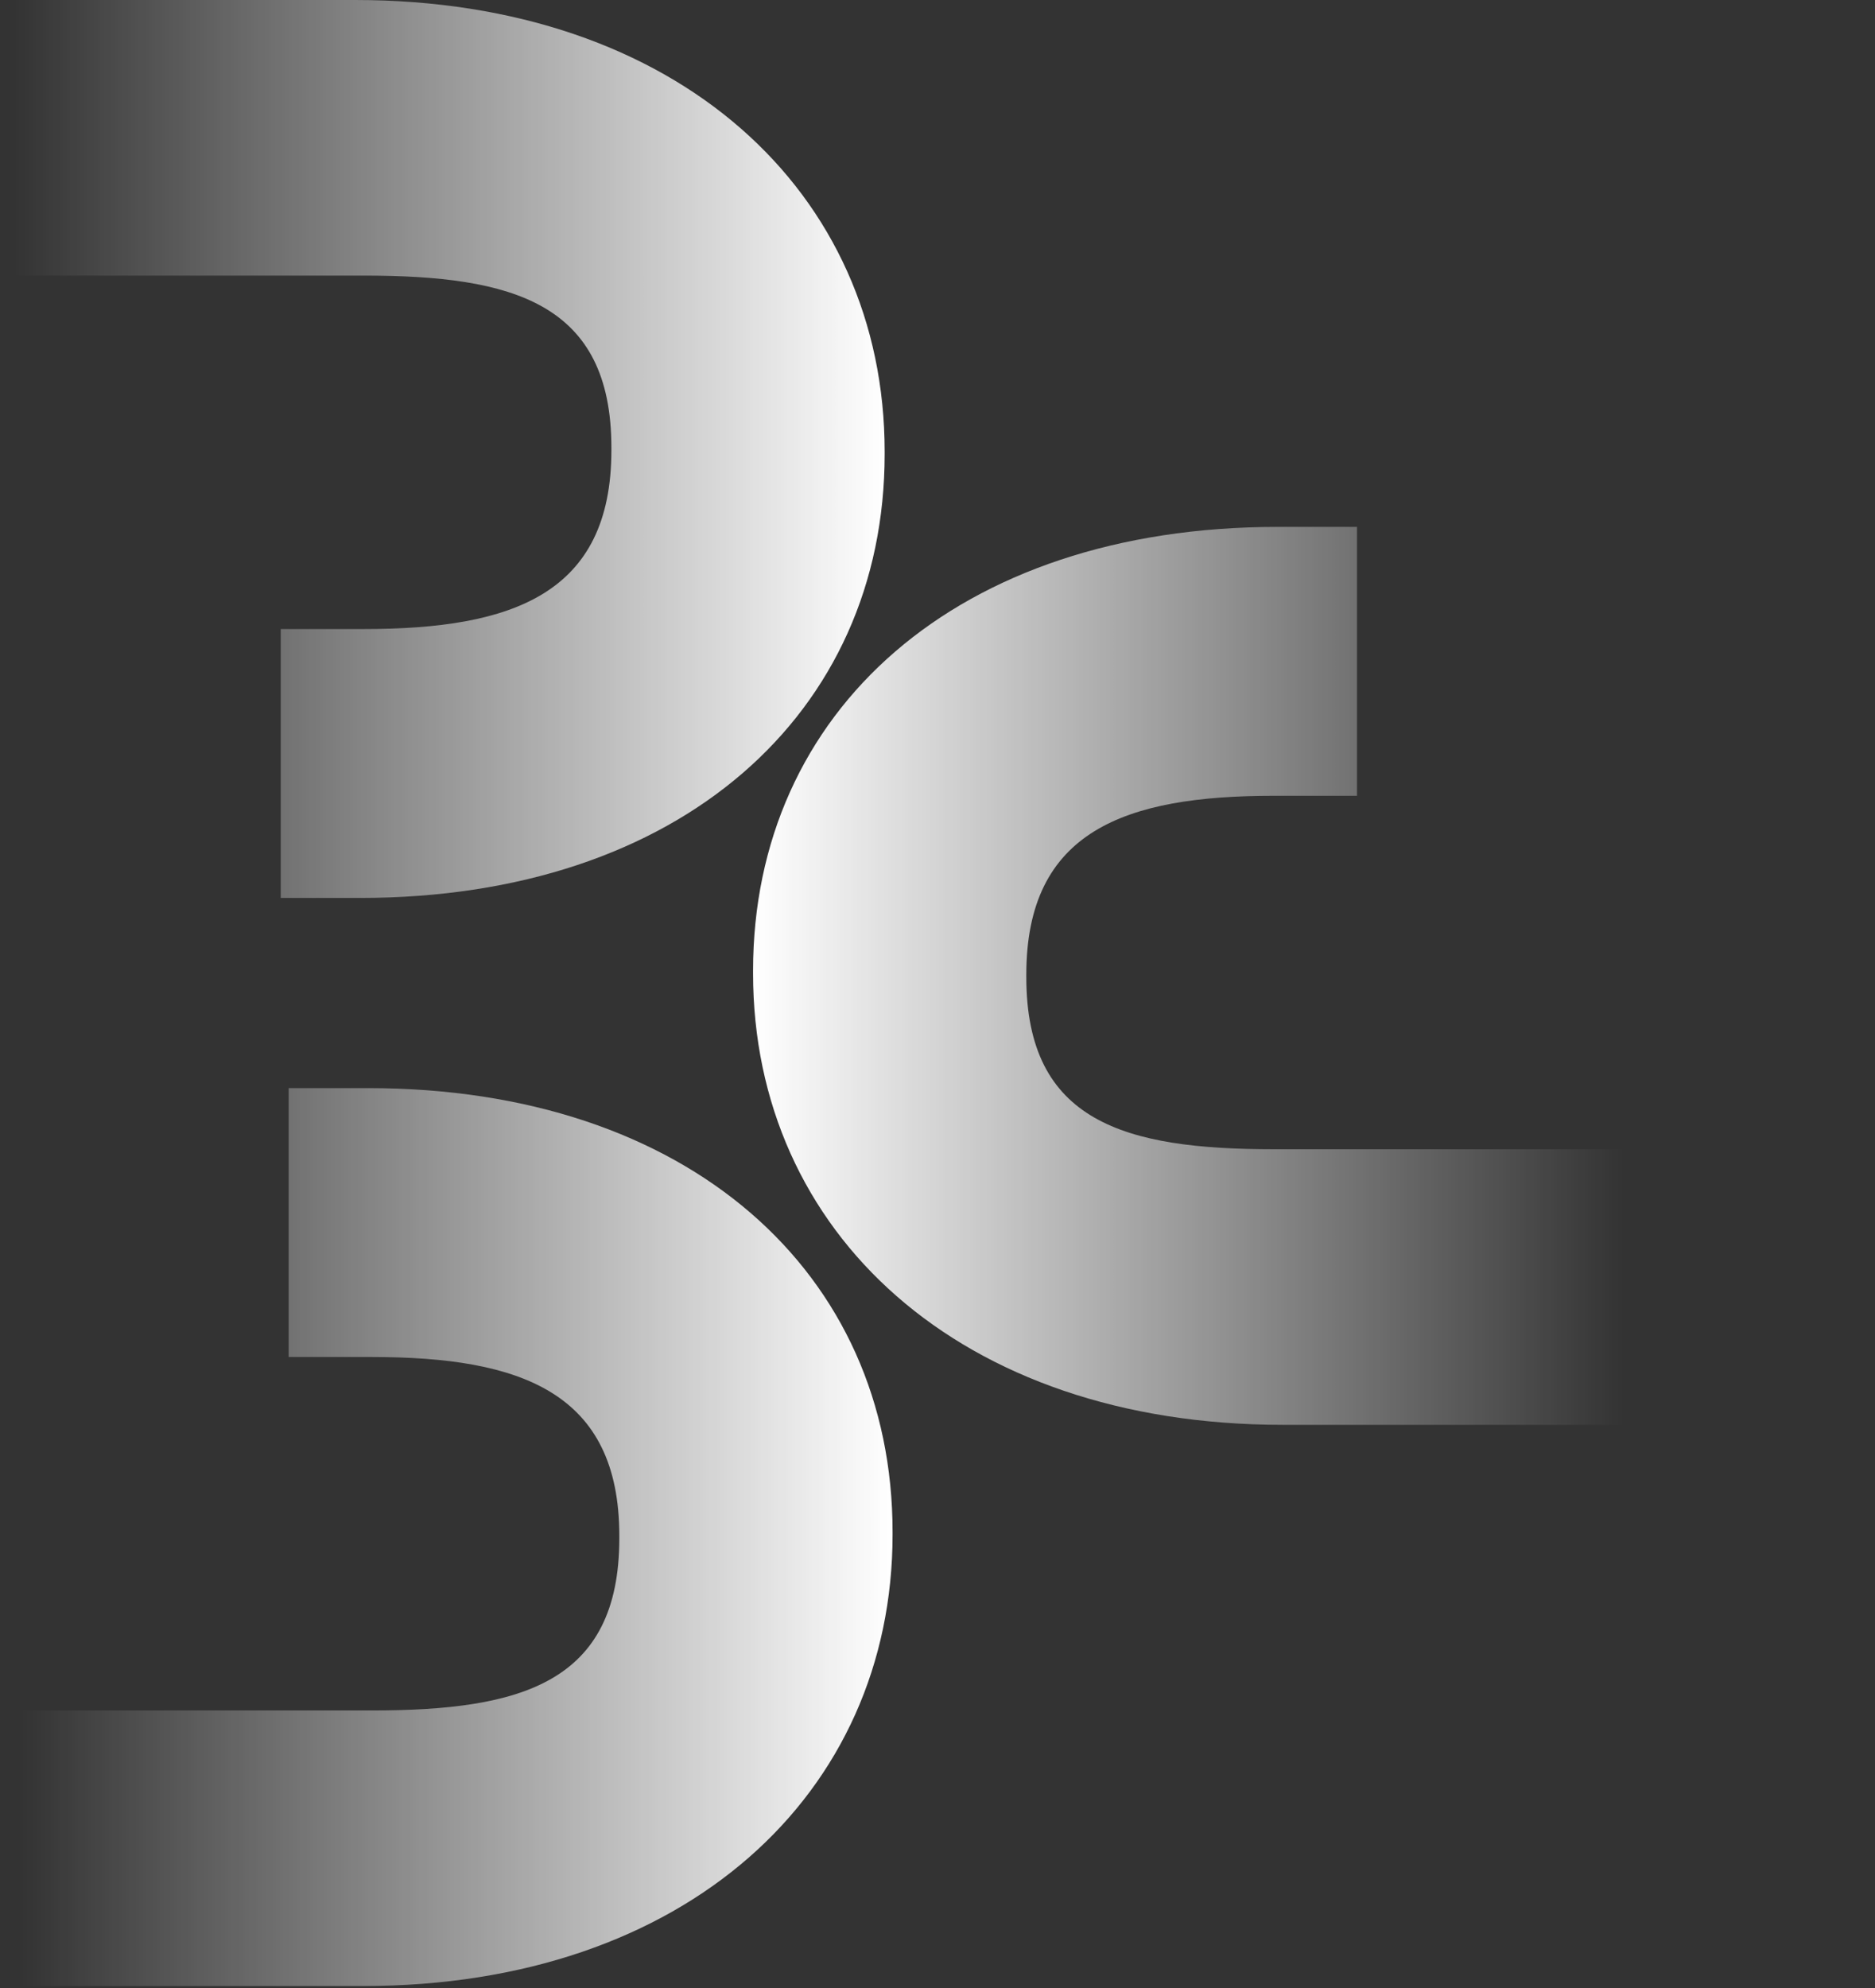 <svg xmlns="http://www.w3.org/2000/svg" width="700" height="742" viewBox="0 0 700 742" fill="none" style="">
<rect x="0" y="0" width="700" height="742" fill="#333333" stroke="none"/>
<g clip-path="url(#clip0_484_14837)">
<path d="M476.995 196.654L506.609 196.654L506.609 297.021L475.557 297.021C420.02 297.021 383.157 310.129 383.157 363.749L383.157 364.708C383.157 418.808 420.02 428.939 475.557 428.939L506.609 428.939L513.386 428.939L606.269 428.939L606.269 531.804L478.909 531.804C358.248 531.804 281.144 459.988 281.144 363.27L281.144 362.312C281.147 265.601 357.3 196.654 476.995 196.654Z" fill="url(#paint0_linear_484_14837)"/>
</g>
<g clip-path="url(#clip1_484_14837)">
<path d="M137.374 406.123L107.76 406.123L107.76 506.49L138.812 506.49C194.349 506.49 231.212 519.598 231.212 573.218L231.212 574.177C231.212 628.277 194.349 638.408 138.812 638.408L107.76 638.408L100.983 638.408L8.1 638.408L8.1 741.272L135.46 741.272C256.121 741.272 333.225 669.456 333.225 572.739L333.225 571.78C333.222 475.07 257.069 406.123 137.374 406.123Z" fill="url(#paint1_linear_484_14837)"/>
</g>
<g clip-path="url(#clip2_484_14837)">
<path d="M134.416 335.15L104.802 335.15L104.802 234.783L135.854 234.783C191.391 234.783 228.254 221.675 228.254 168.054L228.254 167.096C228.254 112.996 191.391 102.864 135.854 102.864L104.802 102.864L98.025 102.864L5.142 102.864L5.142 0L132.502 0C253.163 0 330.267 71.816 330.267 168.534L330.267 169.492C330.264 266.203 254.111 335.15 134.416 335.15Z" fill="url(#paint2_linear_484_14837)"/>
</g>
<defs>
<linearGradient id="paint0_linear_484_14837" x1="281.144" y1="364.229" x2="606.269" y2="364.229" gradientUnits="userSpaceOnUse">
<stop offset="0" stop-color="white"/>
<stop stop-color="white" stop-opacity="0" offset="1"/>
</linearGradient>
<linearGradient id="paint1_linear_484_14837" x1="333.225" y1="573.697" x2="8.1" y2="573.697" gradientUnits="userSpaceOnUse">
<stop offset="0" stop-color="white"/>
<stop stop-color="white" stop-opacity="0" offset="1"/>
</linearGradient>
<linearGradient id="paint2_linear_484_14837" x1="330.267" y1="167.575" x2="5.142" y2="167.575" gradientUnits="userSpaceOnUse">
<stop offset="0" stop-color="white"/>
<stop stop-color="white" stop-opacity="0" offset="1"/>
</linearGradient>
<clipPath id="clip0_484_14837">
<rect width="335.15" height="335.15" fill="white" transform="matrix(-1 1.56399e-08 1.56399e-08 1 611.283 196.654)"/>
</clipPath>
<clipPath id="clip1_484_14837">
<rect width="335.15" height="335.15" fill="white" transform="translate(3.086 406.123)"/>
</clipPath>
<clipPath id="clip2_484_14837">
<rect width="335.15" height="335.15" fill="white" transform="matrix(1 -1.56399e-08 -1.56399e-08 -1 0.128 335.15)"/>
</clipPath>
</defs>
</svg>
